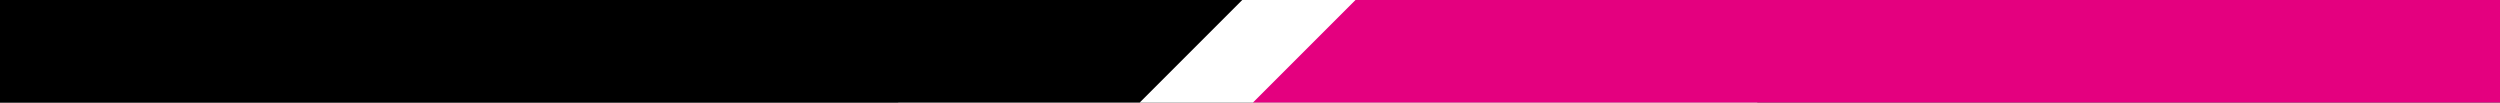 <svg xmlns="http://www.w3.org/2000/svg" xmlns:xlink="http://www.w3.org/1999/xlink" width="390" height="16" viewBox="0 0 390 16">
  <rect x="0" y="0" width="390" height="16" fill="#333333" stroke="none"/>
  <defs>
    <clipPath id="clip-path">
      <rect id="長方形_5422" data-name="長方形 5422" width="390" height="16" transform="translate(0 1)" fill="#fff" stroke="#707070" stroke-width="1"/>
    </clipPath>
  </defs>
  <g id="footer_decoration_sp" transform="translate(20049 9027)">
    <g id="マスクグループ_642" data-name="マスクグループ 642" transform="translate(-20049 -9028)" clip-path="url(#clip-path)">
      <g id="footer_decoration" transform="translate(-257.35 -0.022)">
        <rect id="長方形_4283" data-name="長方形 4283" width="134.017" height="17.663" transform="translate(397.468 0)" fill="#fff"/>
        <g id="footer" transform="translate(0 0)">
          <path id="パス_21241" data-name="パス 21241" d="M101,0H553.164L535.5,17.663H101Z" transform="translate(-101)"/>
          <path id="パス_21243" data-name="パス 21243" d="M0,0H452.164L434.5,17.663H0Z" transform="translate(904.329 17.663) rotate(180)" fill="#e4007f"/>
        </g>
      </g>
    </g>
  </g>
</svg>
